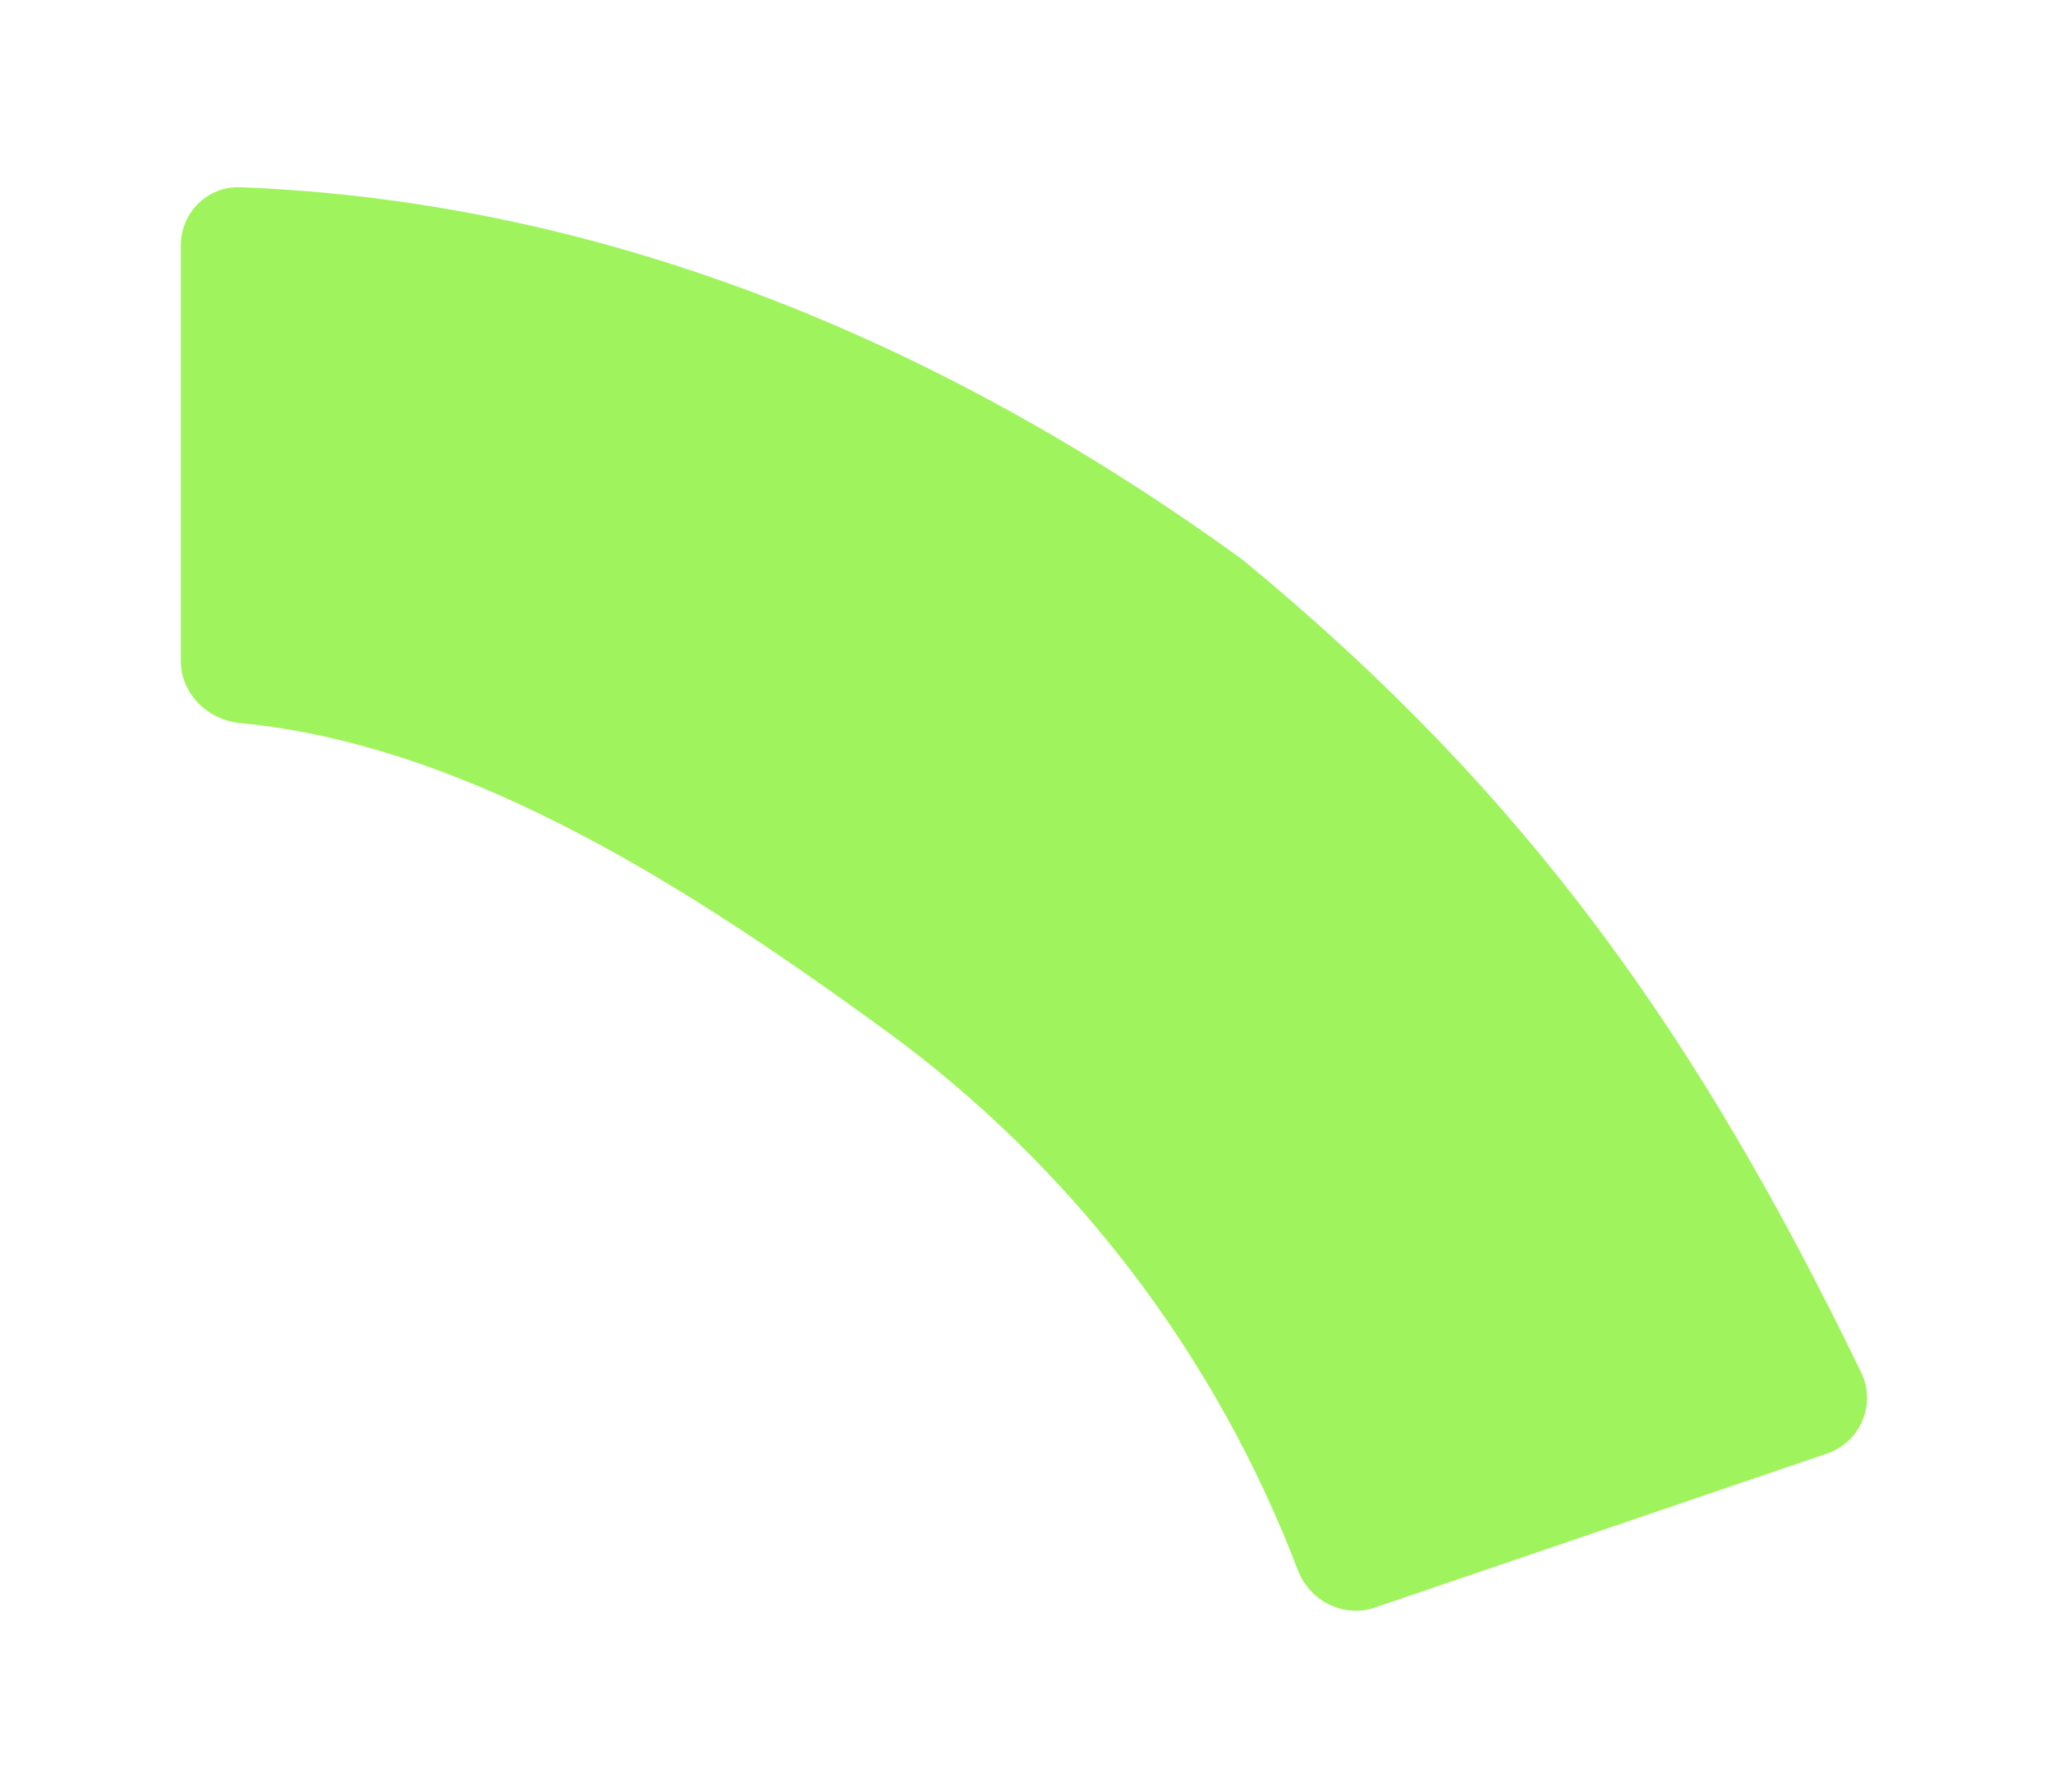 <?xml version="1.0" encoding="UTF-8"?> <svg xmlns="http://www.w3.org/2000/svg" width="173" height="151" viewBox="0 0 173 151" fill="none"> <g filter="url(#filter0_d_211_1633)"> <path d="M20.236 15.682C20.236 12.92 22.477 10.672 25.237 10.777C56.056 11.953 84.609 23.925 109.736 42.182C133.831 62.024 148.104 82.313 161.837 110.641C163.136 113.32 161.774 116.52 158.955 117.48L120.855 130.453C118.215 131.352 115.362 129.911 114.368 127.306C107.413 109.077 95.298 93.223 79.456 81.712C63.592 70.187 44.741 57.796 25.229 55.924C22.48 55.66 20.236 53.443 20.236 50.682L20.236 15.682Z" fill="#9FF45D"></path> </g> <defs> <filter id="filter0_d_211_1633" x="0.236" y="0.773" width="172.095" height="149.948" filterUnits="userSpaceOnUse" color-interpolation-filters="sRGB"> <feFlood flood-opacity="0" result="BackgroundImageFix"></feFlood> <feColorMatrix in="SourceAlpha" type="matrix" values="0 0 0 0 0 0 0 0 0 0 0 0 0 0 0 0 0 0 127 0" result="hardAlpha"></feColorMatrix> <feOffset dx="-5" dy="5"></feOffset> <feGaussianBlur stdDeviation="7.5"></feGaussianBlur> <feComposite in2="hardAlpha" operator="out"></feComposite> <feColorMatrix type="matrix" values="0 0 0 0 0.671 0 0 0 0 0.776 0 0 0 0 0.878 0 0 0 0.9 0"></feColorMatrix> <feBlend mode="normal" in2="BackgroundImageFix" result="effect1_dropShadow_211_1633"></feBlend> <feBlend mode="normal" in="SourceGraphic" in2="effect1_dropShadow_211_1633" result="shape"></feBlend> </filter> </defs> </svg> 